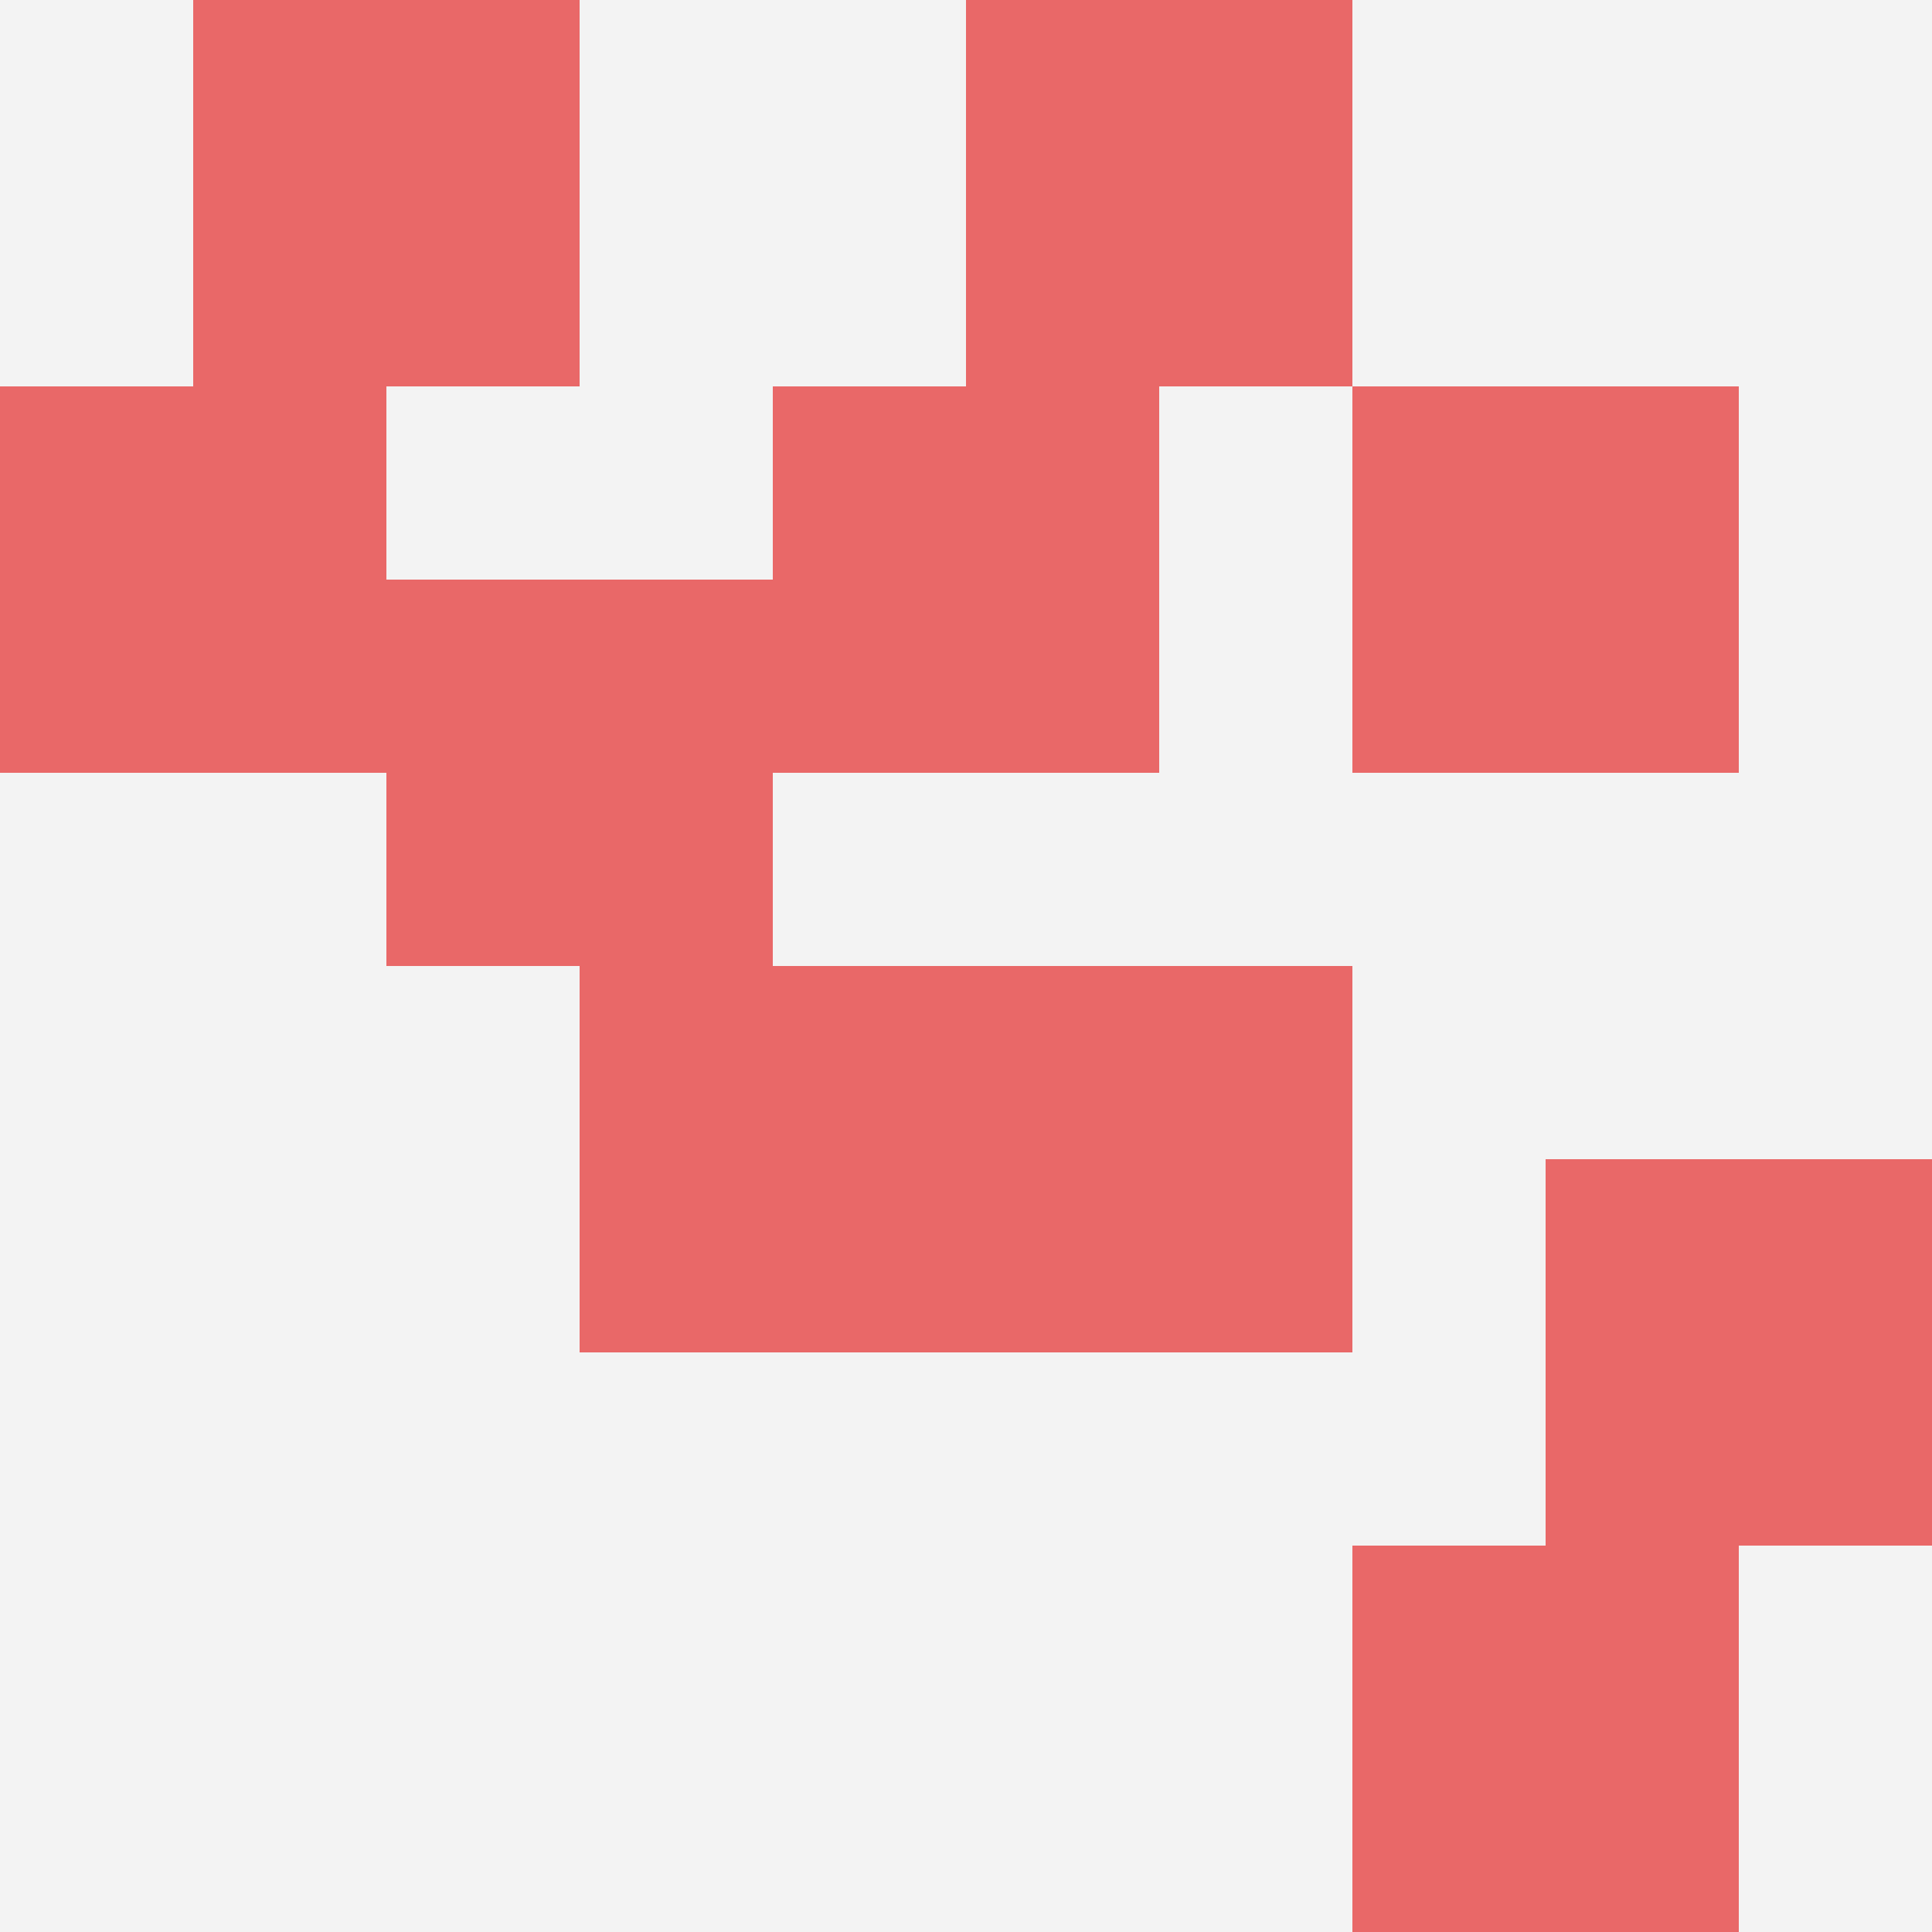 <svg id="ten-svg" xmlns="http://www.w3.org/2000/svg" preserveAspectRatio="xMinYMin meet" viewBox="0 0 10 10"> <rect x="0" y="0" width="10" height="10" fill="#F3F3F3"/><rect class="t" x="1" y="0"/><rect class="t" x="5" y="5"/><rect class="t" x="7" y="2"/><rect class="t" x="5" y="0"/><rect class="t" x="7" y="8"/><rect class="t" x="8" y="6"/><rect class="t" x="4" y="2"/><rect class="t" x="0" y="2"/><rect class="t" x="3" y="5"/><rect class="t" x="2" y="3"/><style>.t{width:2px;height:2px;fill:#E96868} #ten-svg{shape-rendering:crispedges;}</style></svg>